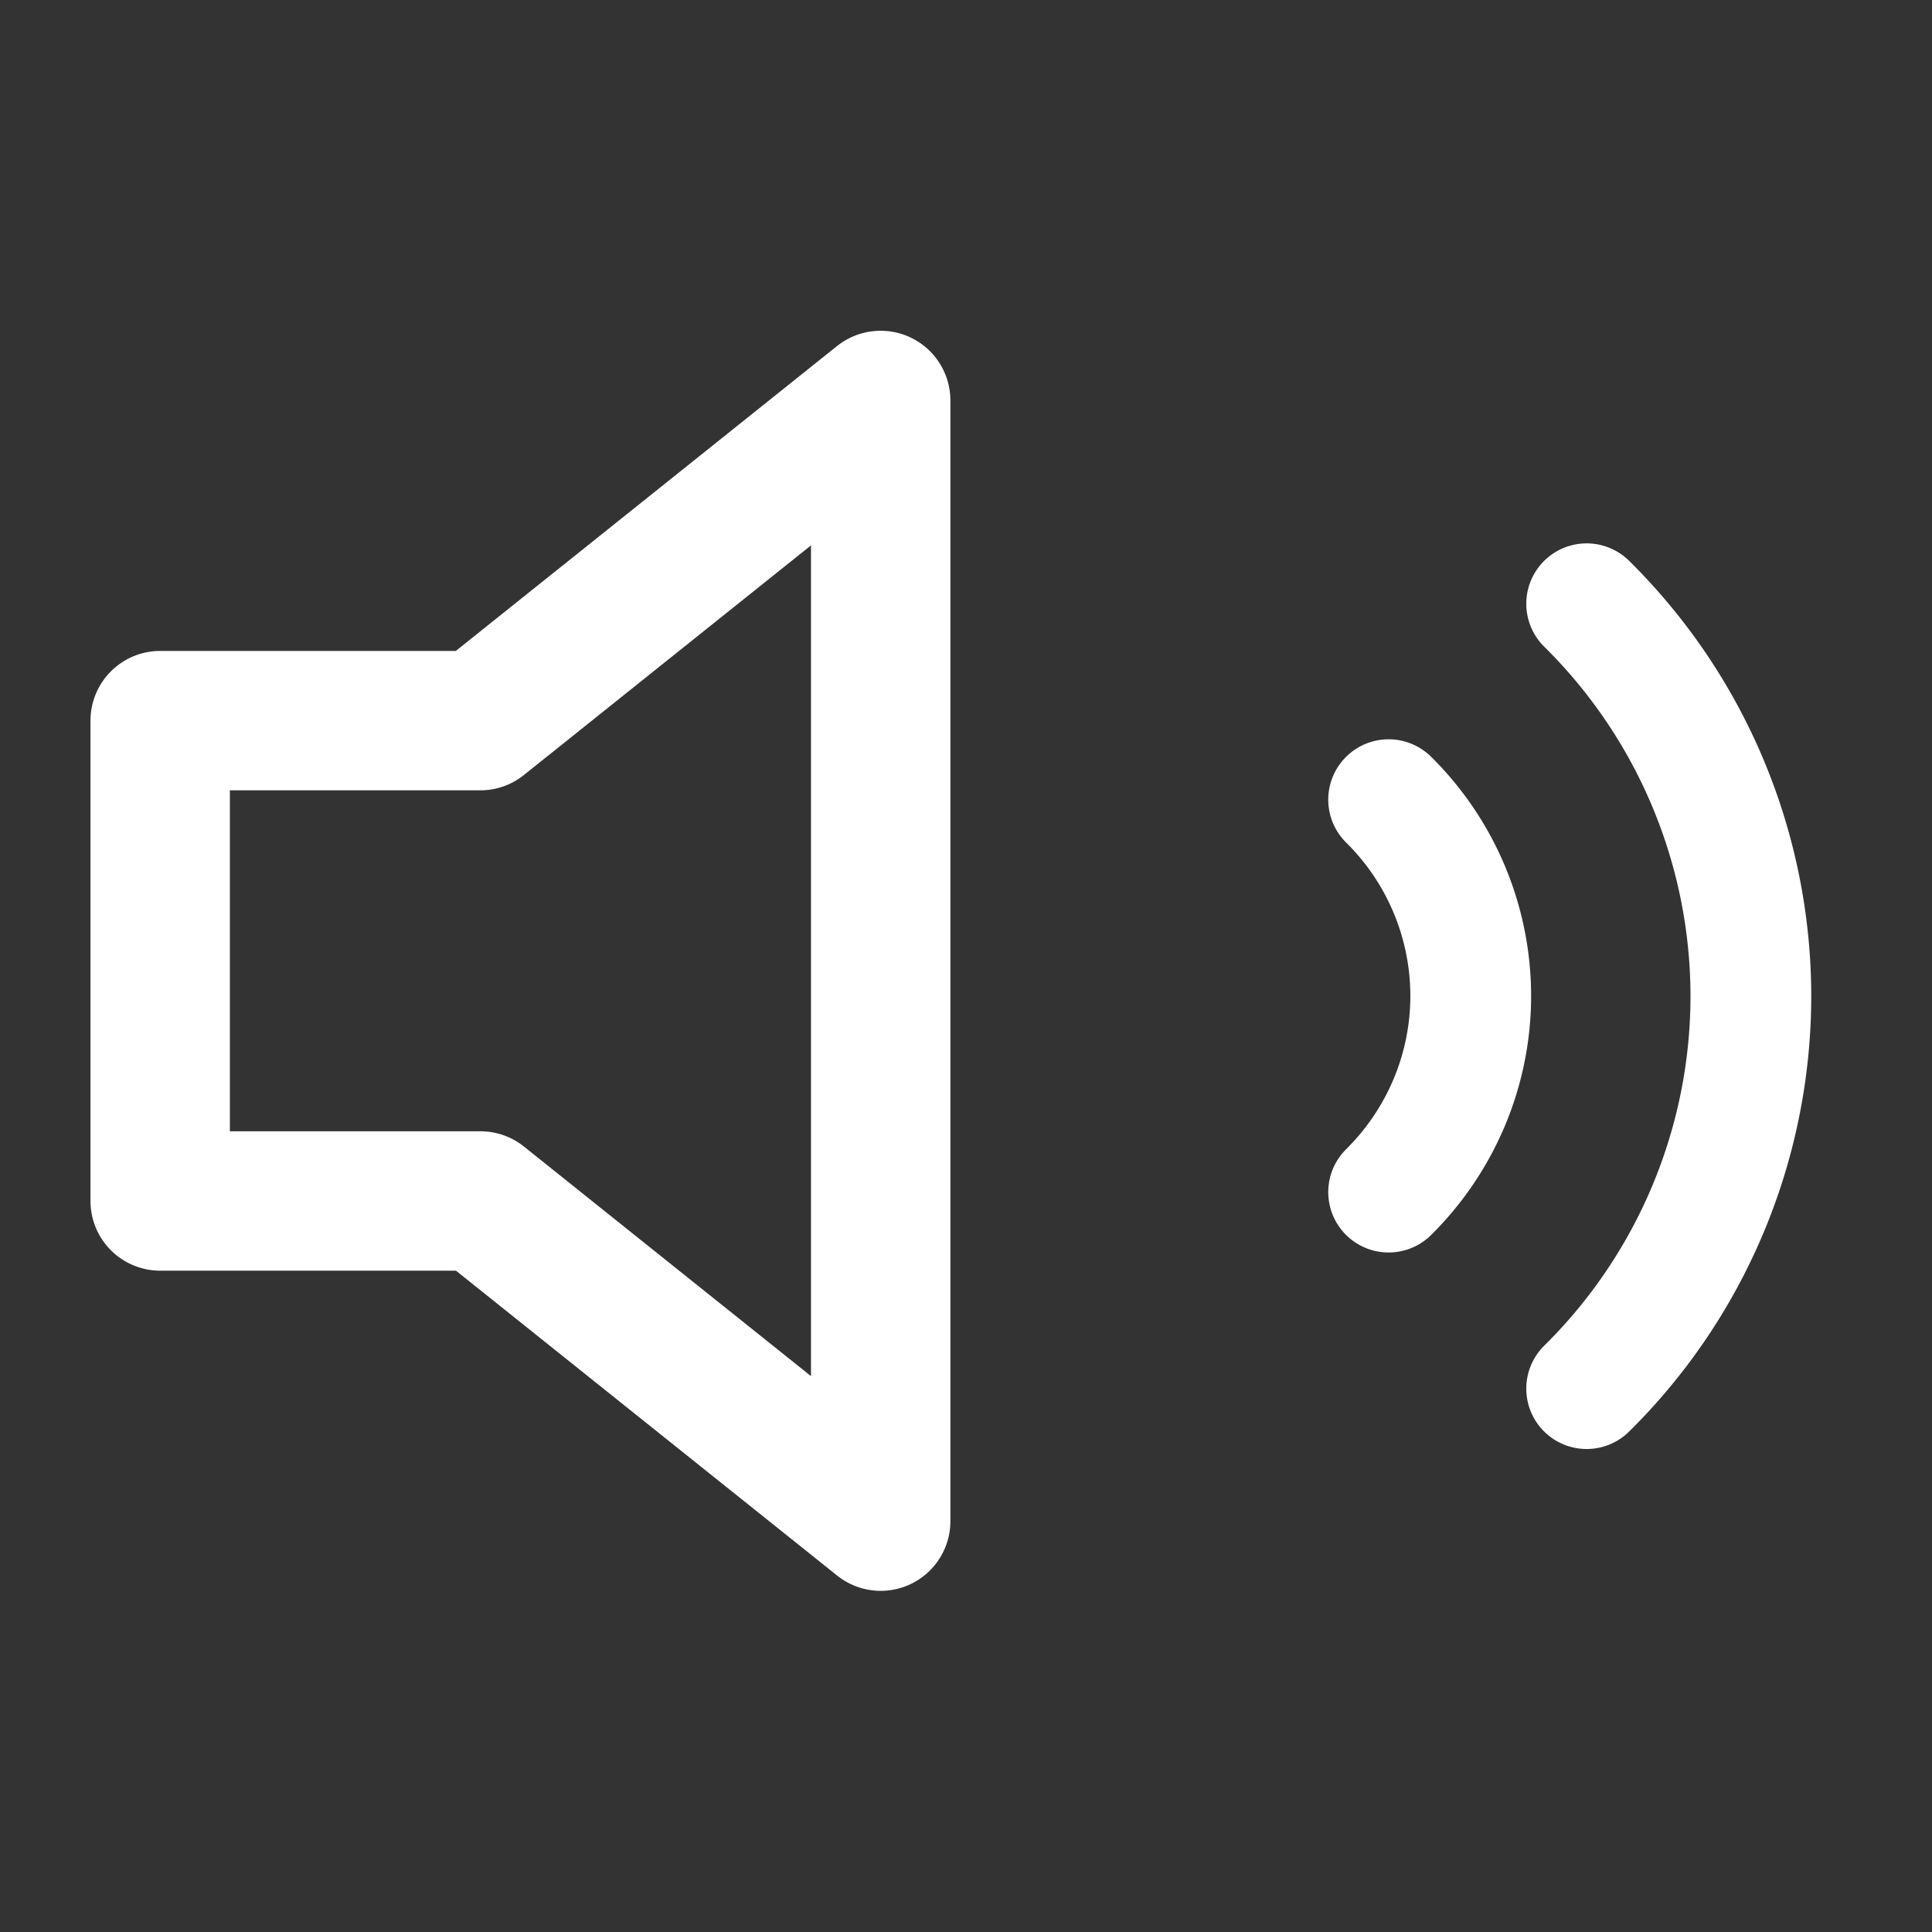 <svg width="32" height="32" fill="none" xmlns="http://www.w3.org/2000/svg"><rect width="100%" height="100%" fill="#333333" stroke="none"/><path d="m14.585 6.633-6.63 5.303H2.653v7.956h5.304l6.63 5.303V6.633Z" stroke="#fff" stroke-width="2.309" stroke-linecap="round" stroke-linejoin="round"/><path d="M26.28 10A9.145 9.145 0 0 1 29 16.5a9.145 9.145 0 0 1-2.72 6.5M23 13.245a4.573 4.573 0 0 1 1.36 3.25c0 1.22-.49 2.388-1.36 3.25" stroke="#fff" stroke-width="2" stroke-linecap="round" stroke-linejoin="round"/></svg>